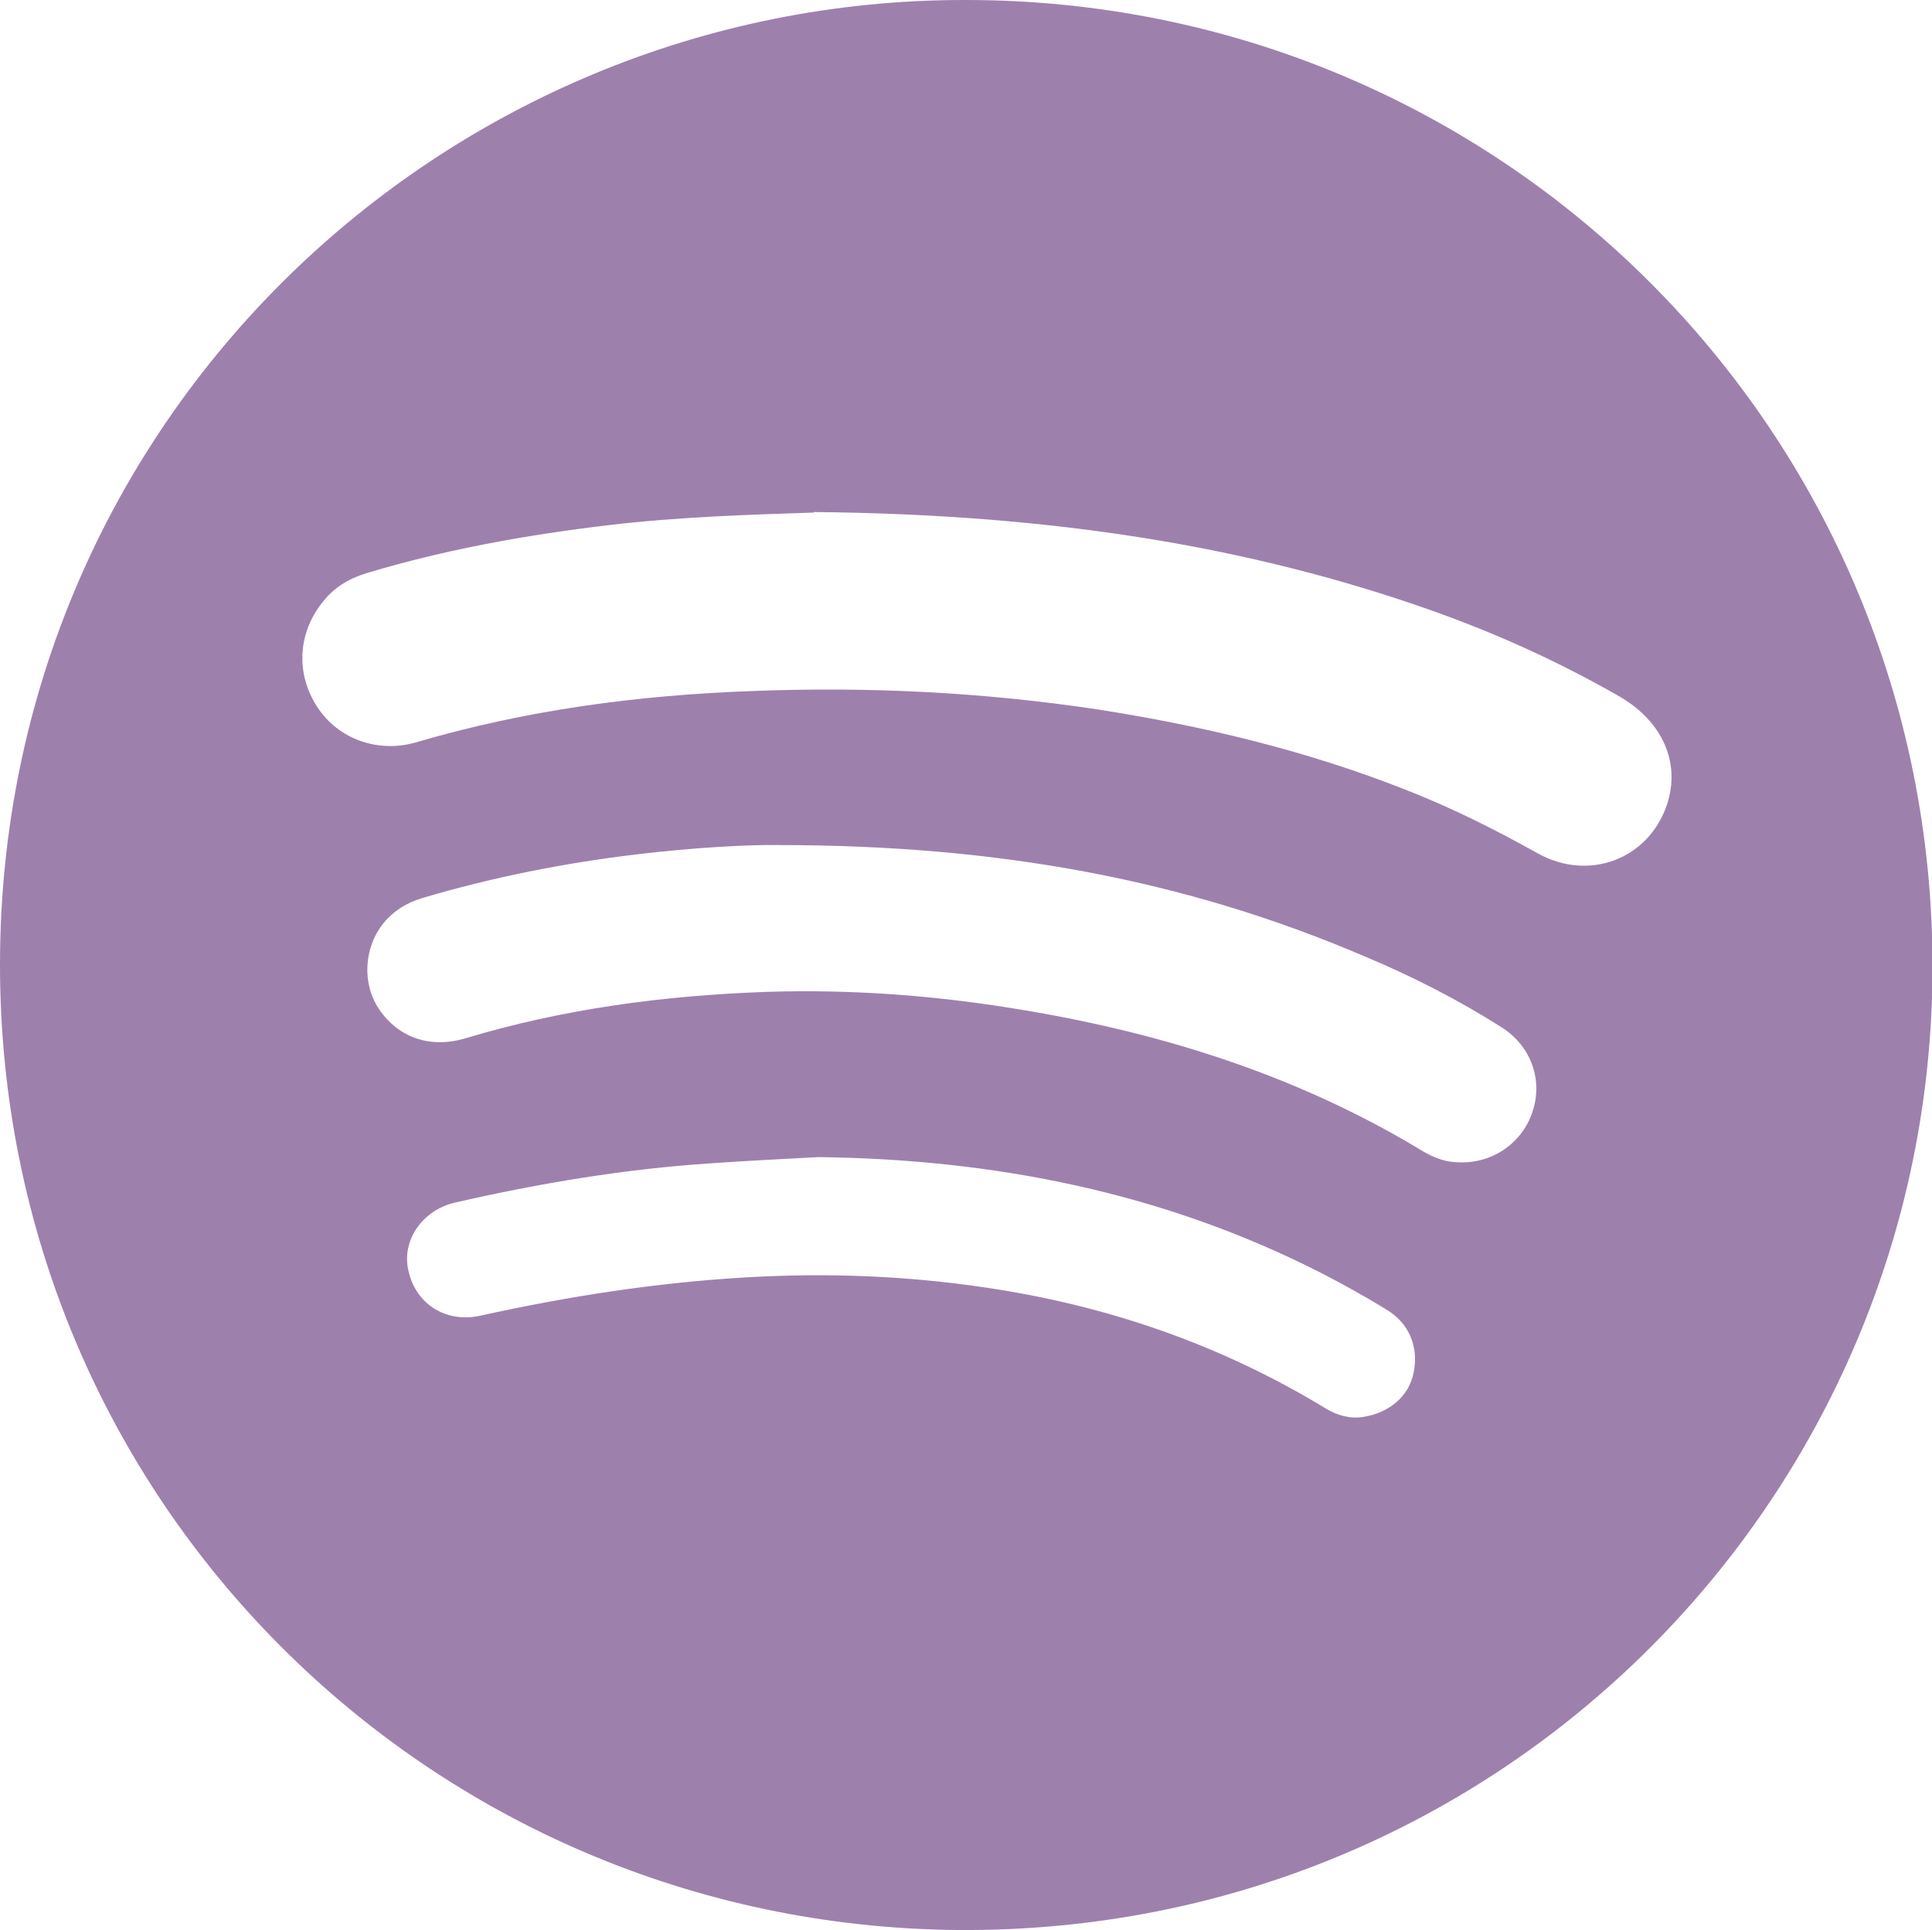 <?xml version="1.0" encoding="UTF-8"?>
<svg id="Layer_2" data-name="Layer 2" xmlns="http://www.w3.org/2000/svg" viewBox="0 0 37.76 37.73">
  <defs>
    <style>
      .cls-1 {
        fill: #9e80ad;
      }
    </style>
  </defs>
  <g id="Layer_1-2" data-name="Layer 1">
    <path class="cls-1" d="M18.88,0c10.47,0,18.91,8.44,18.89,18.93-.02,10.31-8.39,18.88-19.05,18.8C8.4,37.64,0,29.33,0,18.86,0,8.21,8.66-.02,18.88,0ZM15.91,10.02c-1.2.04-2.63.08-4.05.25-1.58.19-3.15.47-4.68.93-.34.1-.63.27-.85.54-.51.61-.56,1.42-.13,2.08.41.63,1.19.91,1.94.69,2.14-.63,4.33-.92,6.54-1,2.27-.09,4.53.02,6.78.36,2.05.32,4.06.8,5.99,1.56.9.35,1.76.78,2.6,1.25,1,.56,2.17.12,2.53-.95.27-.81-.08-1.62-.92-2.11-1.27-.73-2.6-1.32-3.98-1.79-3.74-1.28-7.6-1.78-11.77-1.82ZM15.2,16.52c-.57-.01-1.66.05-2.74.18-1.43.17-2.84.45-4.22.86-.29.09-.54.24-.74.48-.39.48-.43,1.19-.09,1.69.38.56,1,.77,1.68.57,1.92-.58,3.9-.84,5.9-.91,1.59-.05,3.16.06,4.73.31,2.86.45,5.59,1.29,8.08,2.8.2.12.42.21.66.22.67.05,1.28-.35,1.49-.98.21-.62-.02-1.28-.59-1.65-.85-.54-1.75-1-2.68-1.39-3.5-1.5-7.16-2.18-11.47-2.18ZM15.99,22.62c-.69.04-1.38.07-2.07.12-1.7.11-3.37.39-5.03.77-.64.15-1.04.74-.91,1.32.14.66.73,1.04,1.41.89,1.72-.38,3.46-.65,5.22-.75,1.56-.09,3.11-.03,4.65.2,2.38.35,4.61,1.12,6.66,2.37.22.13.46.2.72.16.52-.08.9-.41.99-.87.1-.51-.09-.97-.55-1.24-.41-.25-.82-.48-1.25-.7-3.09-1.58-6.4-2.23-9.85-2.27Z"/>
  </g>
</svg>